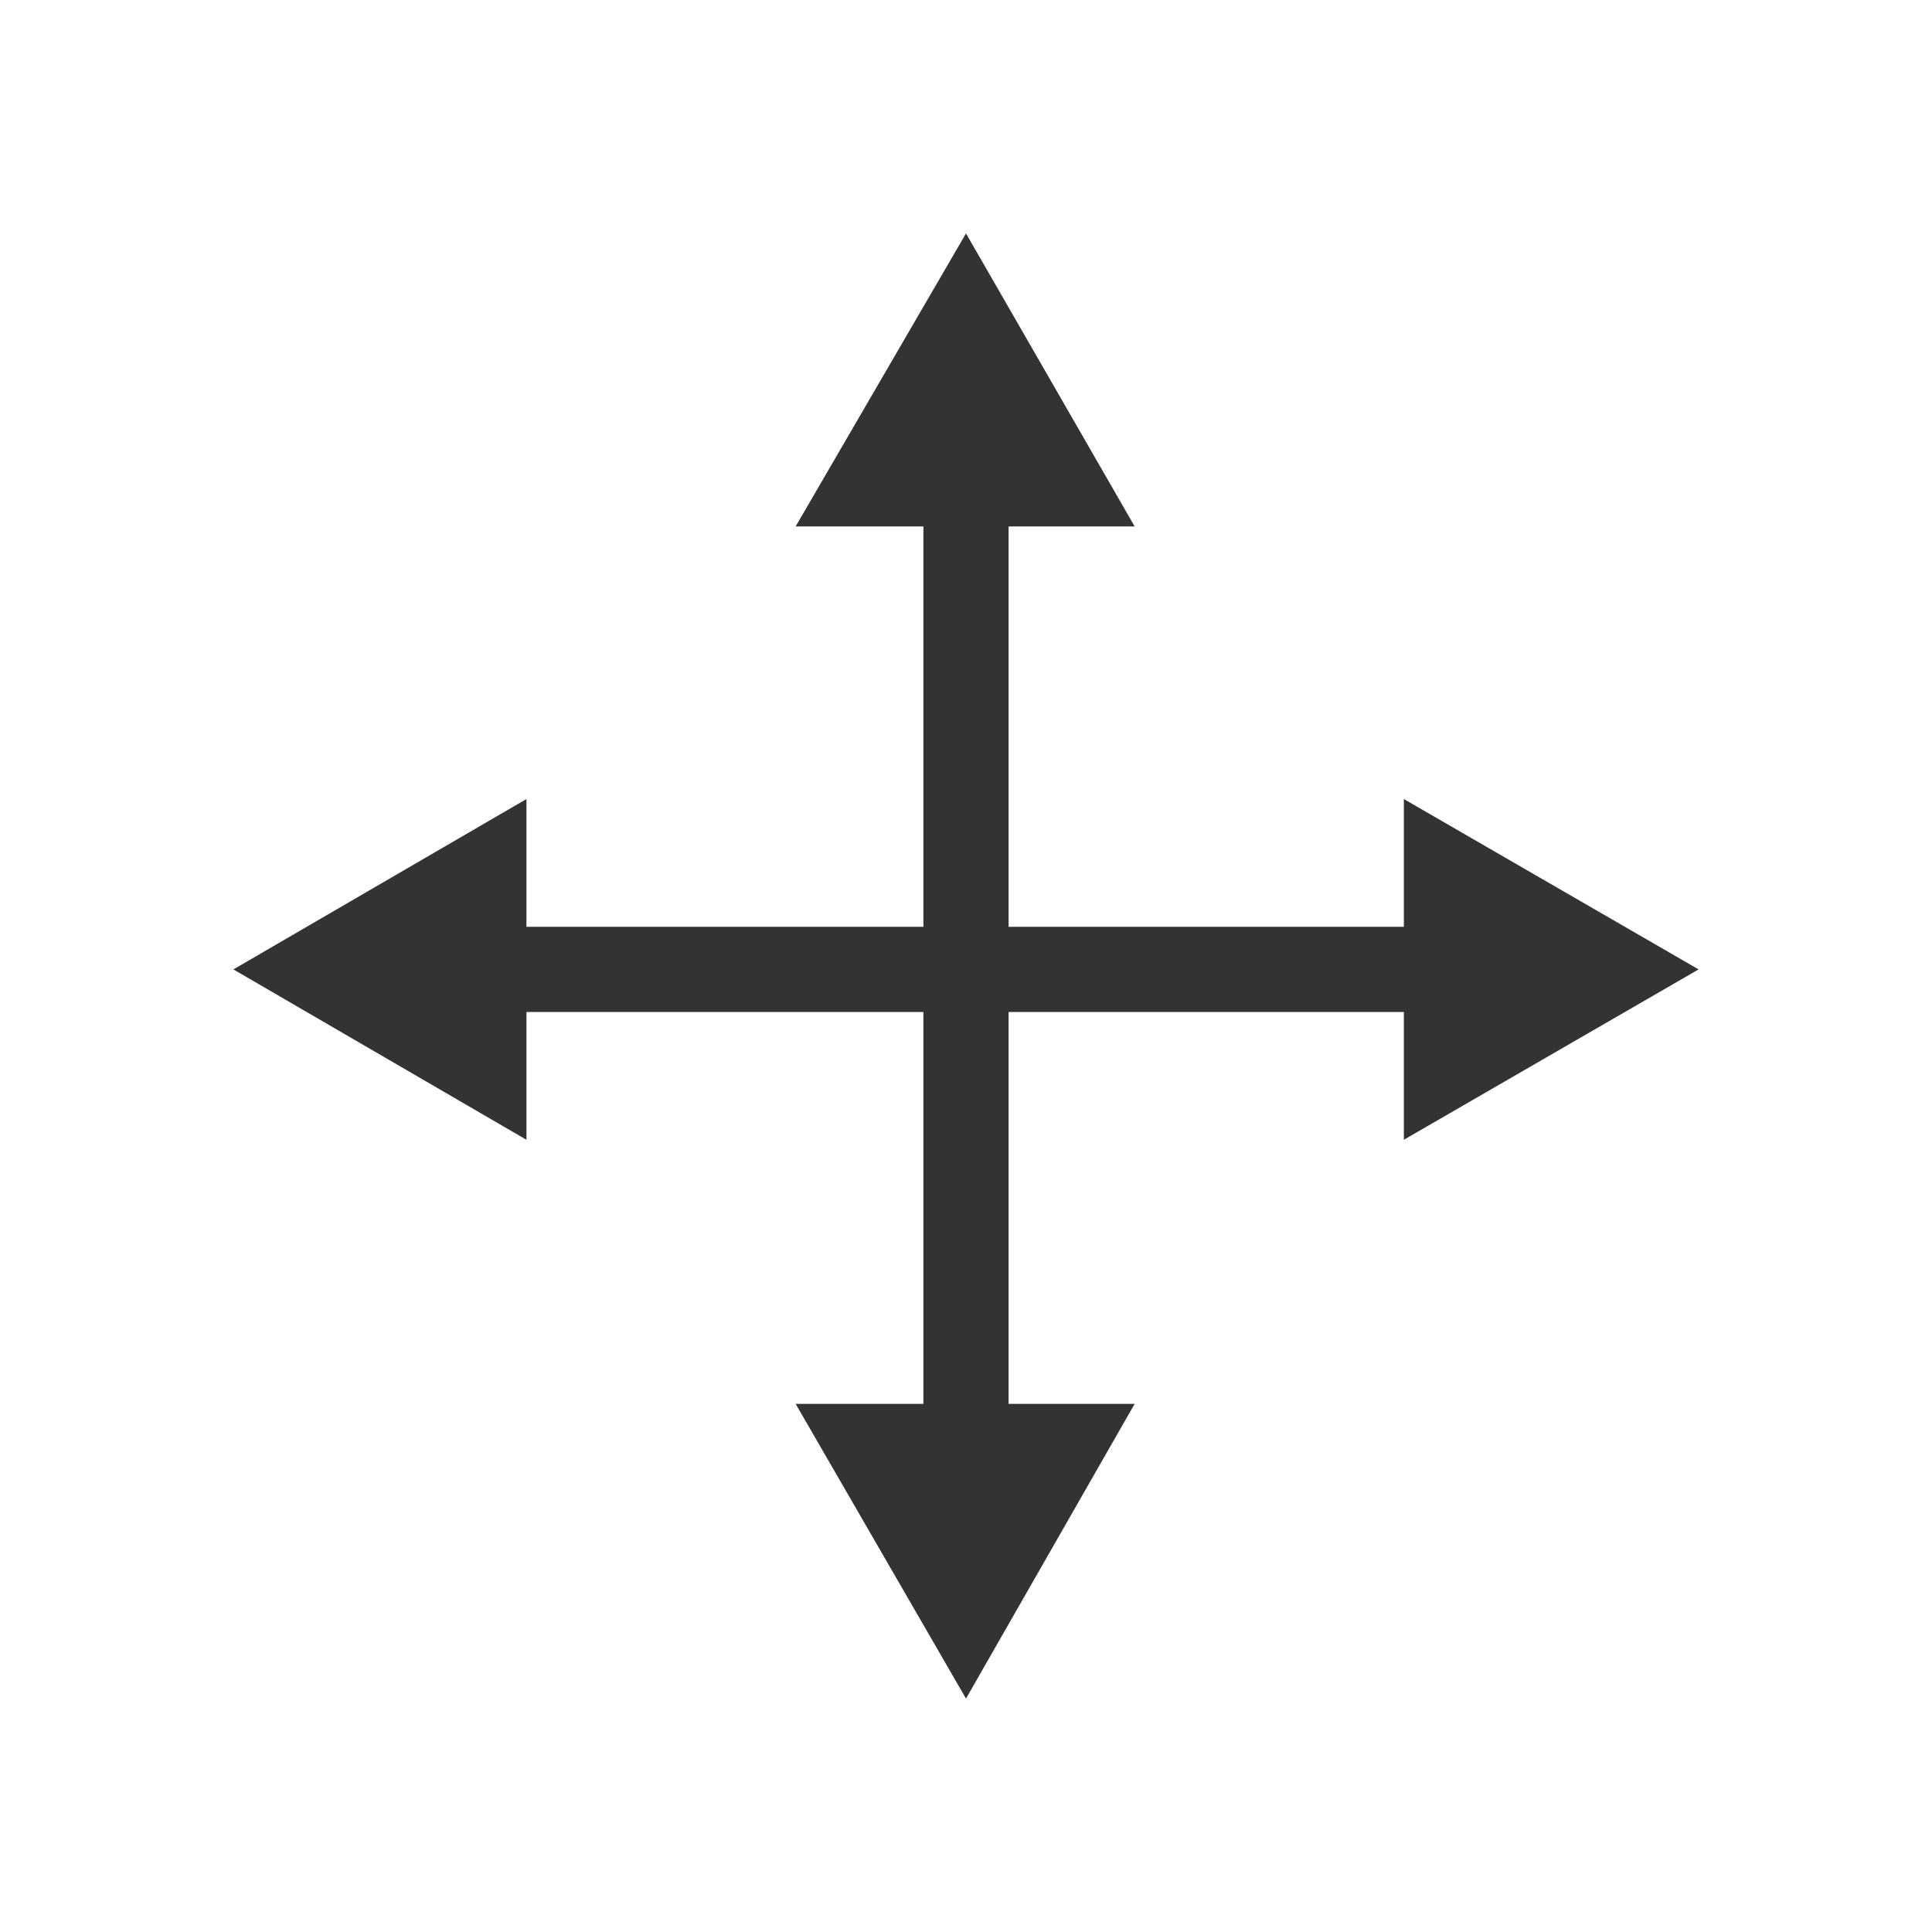 <svg id="Ebene_1" xmlns="http://www.w3.org/2000/svg" width="113.4" height="113.4" viewBox="0 0 113.4 113.4">
    <style>
        .st0{display:none}.st1{display:inline;fill:#0f3f92}.st2{fill:none;stroke:#333;stroke-width:5;stroke-miterlimit:10}.st3{fill:#333}
    </style>
    <g id="Ebene_1_1_">
        <g class="st0">
            <path class="st1" d="M-2.4 67.8H.8v3.4h-3.2z"/>
            <path class="st1" d="M-2.5 71.2h69.7v15.4l38.2-29.7-38.2-30.2v15.5H-2.4v3.3h73V33.7l29.3 23.2-29.3 22.8V67.8H-2.5"/>
        </g>
        <path class="st2" d="M28 56.9h57.3"/>
        <path class="st3" d="M30.9 66.9l-17.2-10 17.2-10zM82.4 66.9l17.3-10-17.3-10z"/>
        <g>
            <path class="st2" d="M56.7 85.3V28"/>
            <path class="st3" d="M66.6 82.4l-9.9 17.3-10-17.3zM66.6 30.9l-9.9-17.2-10 17.2z"/>
        </g>
    </g>
</svg>
